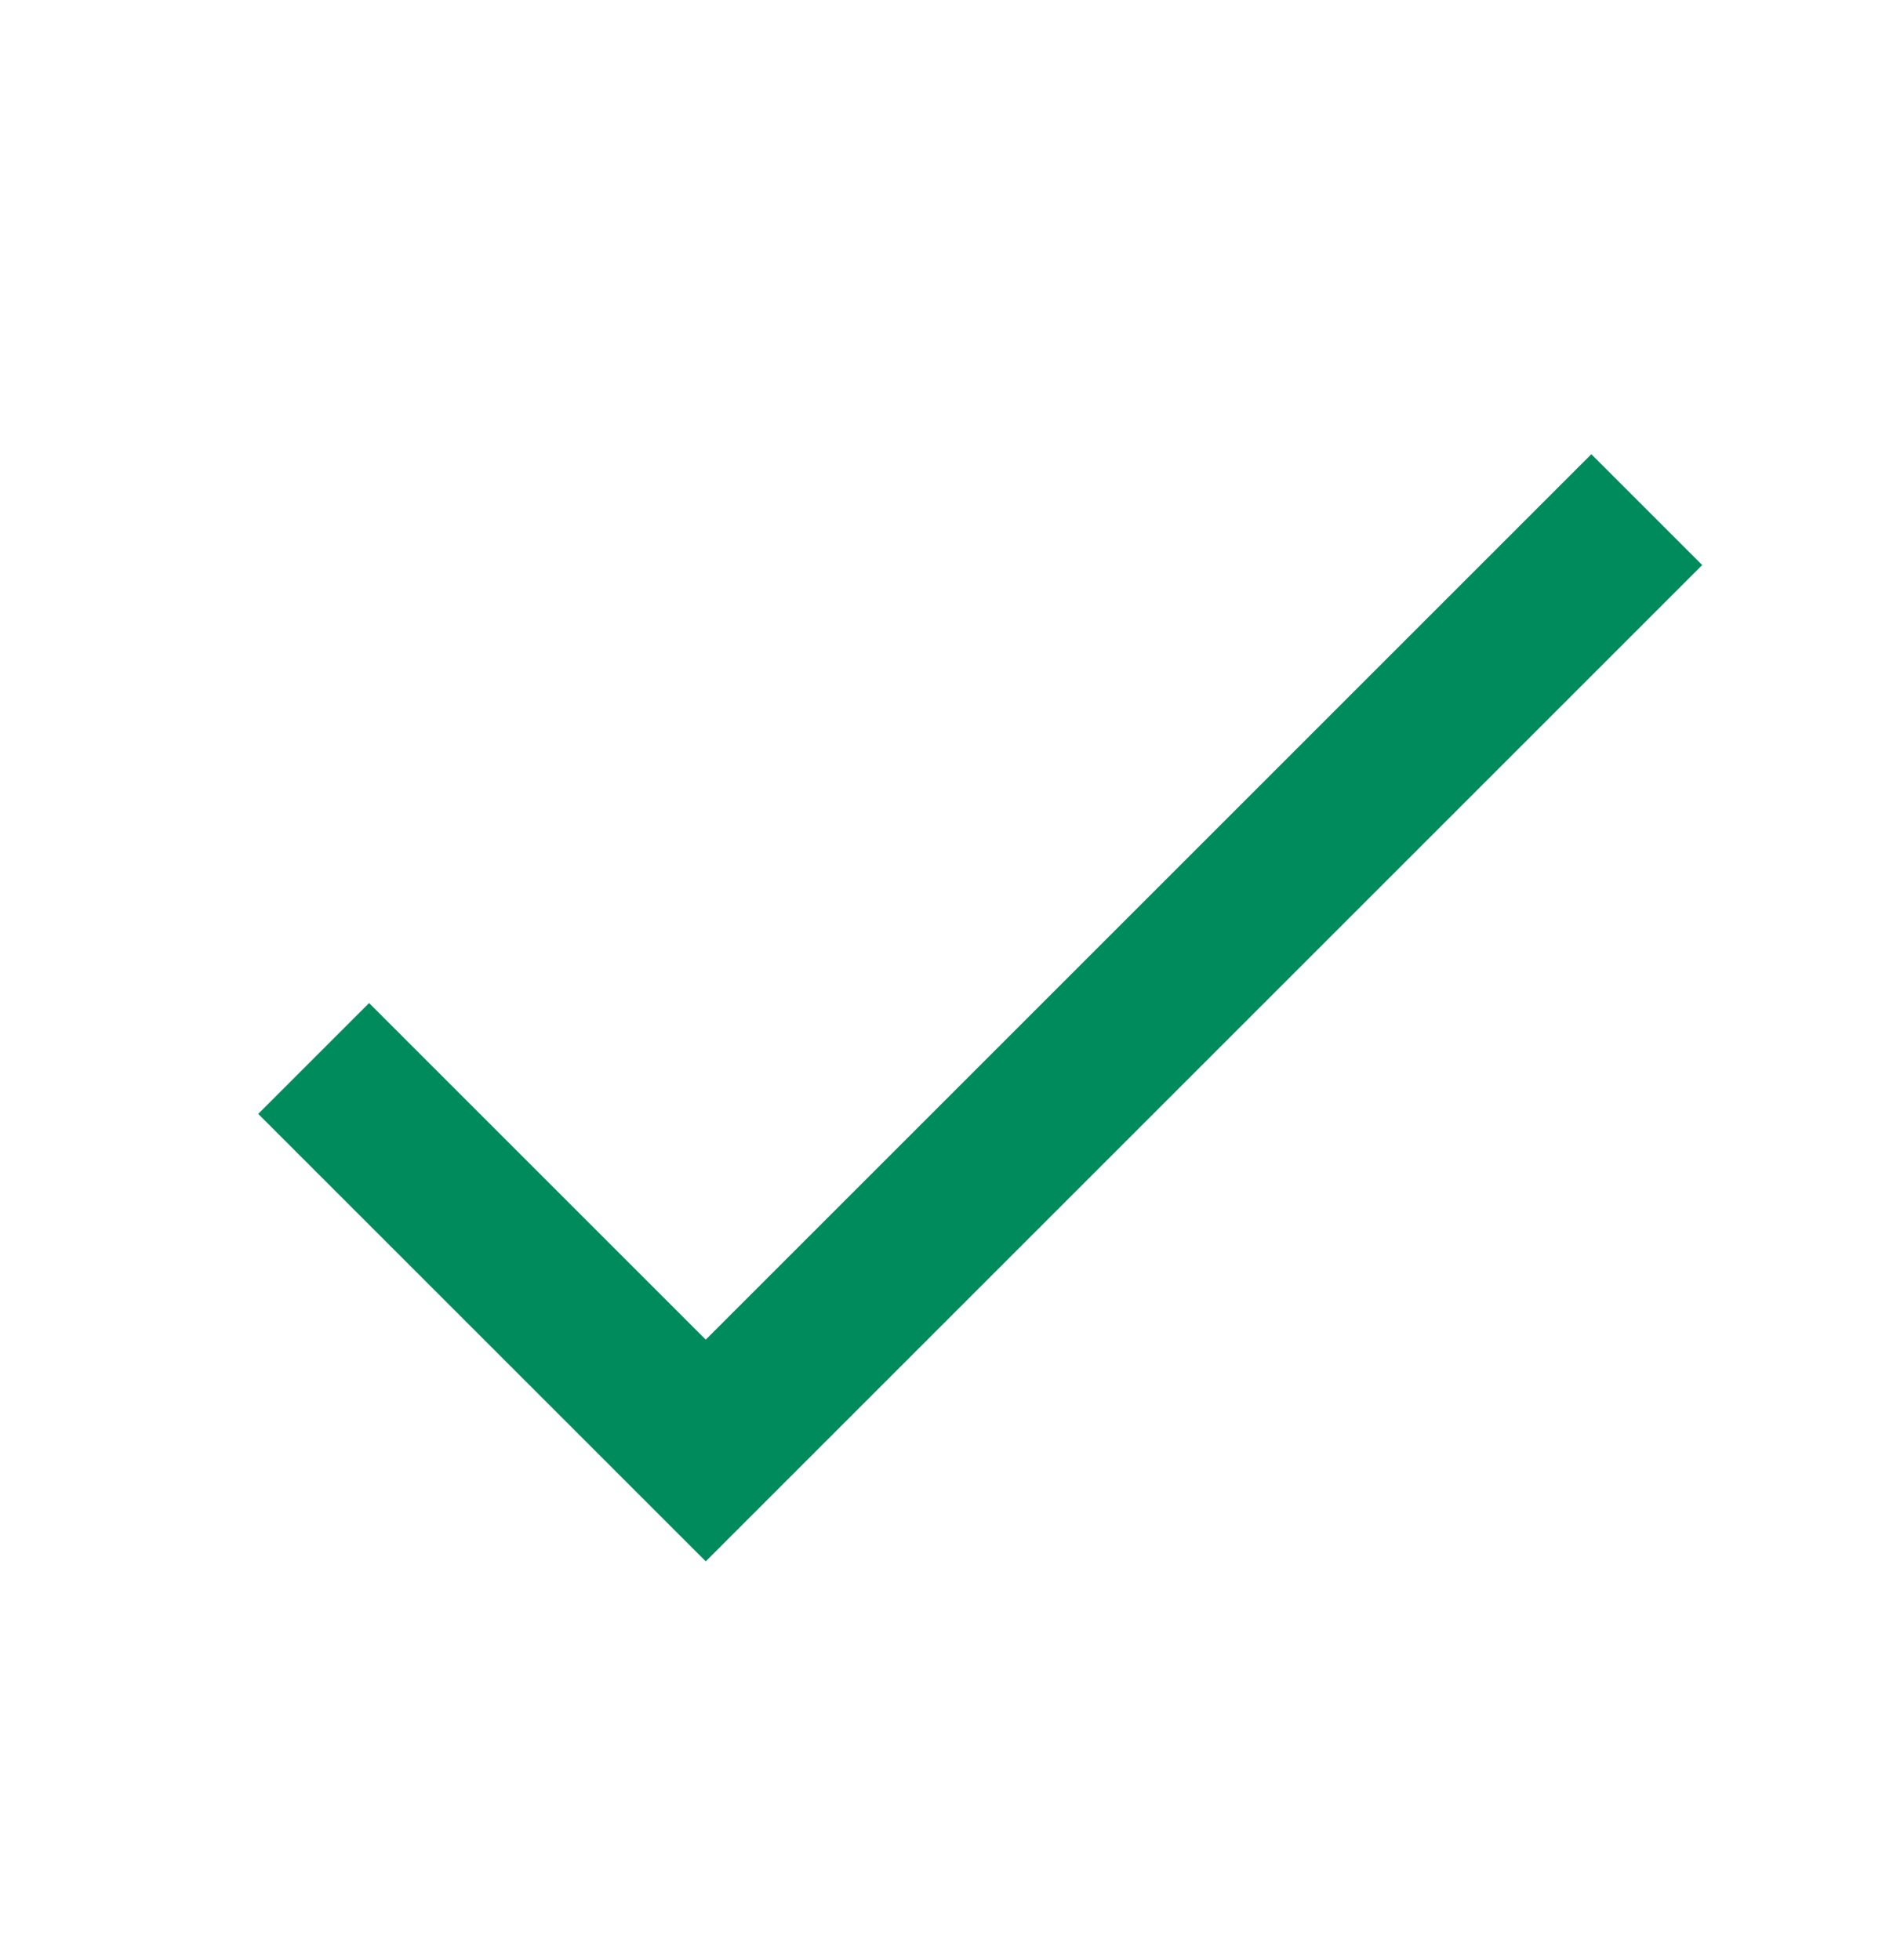 <svg width="24" height="25" viewBox="0 0 24 25" fill="none" xmlns="http://www.w3.org/2000/svg">
<g clip-path="url(#clip0_7006_3162)">
<path d="M20.293 5.793L9 17.086L4.707 12.793L3.293 14.207L9 19.914L21.707 7.207L20.293 5.793Z" fill="#008B5D"/>
</g>
<defs>
<clipPath id="clip0_7006_3162">
<rect width="24" height="24" fill="white" transform="translate(0 0.5)"/>
</clipPath>
</defs>
</svg>
